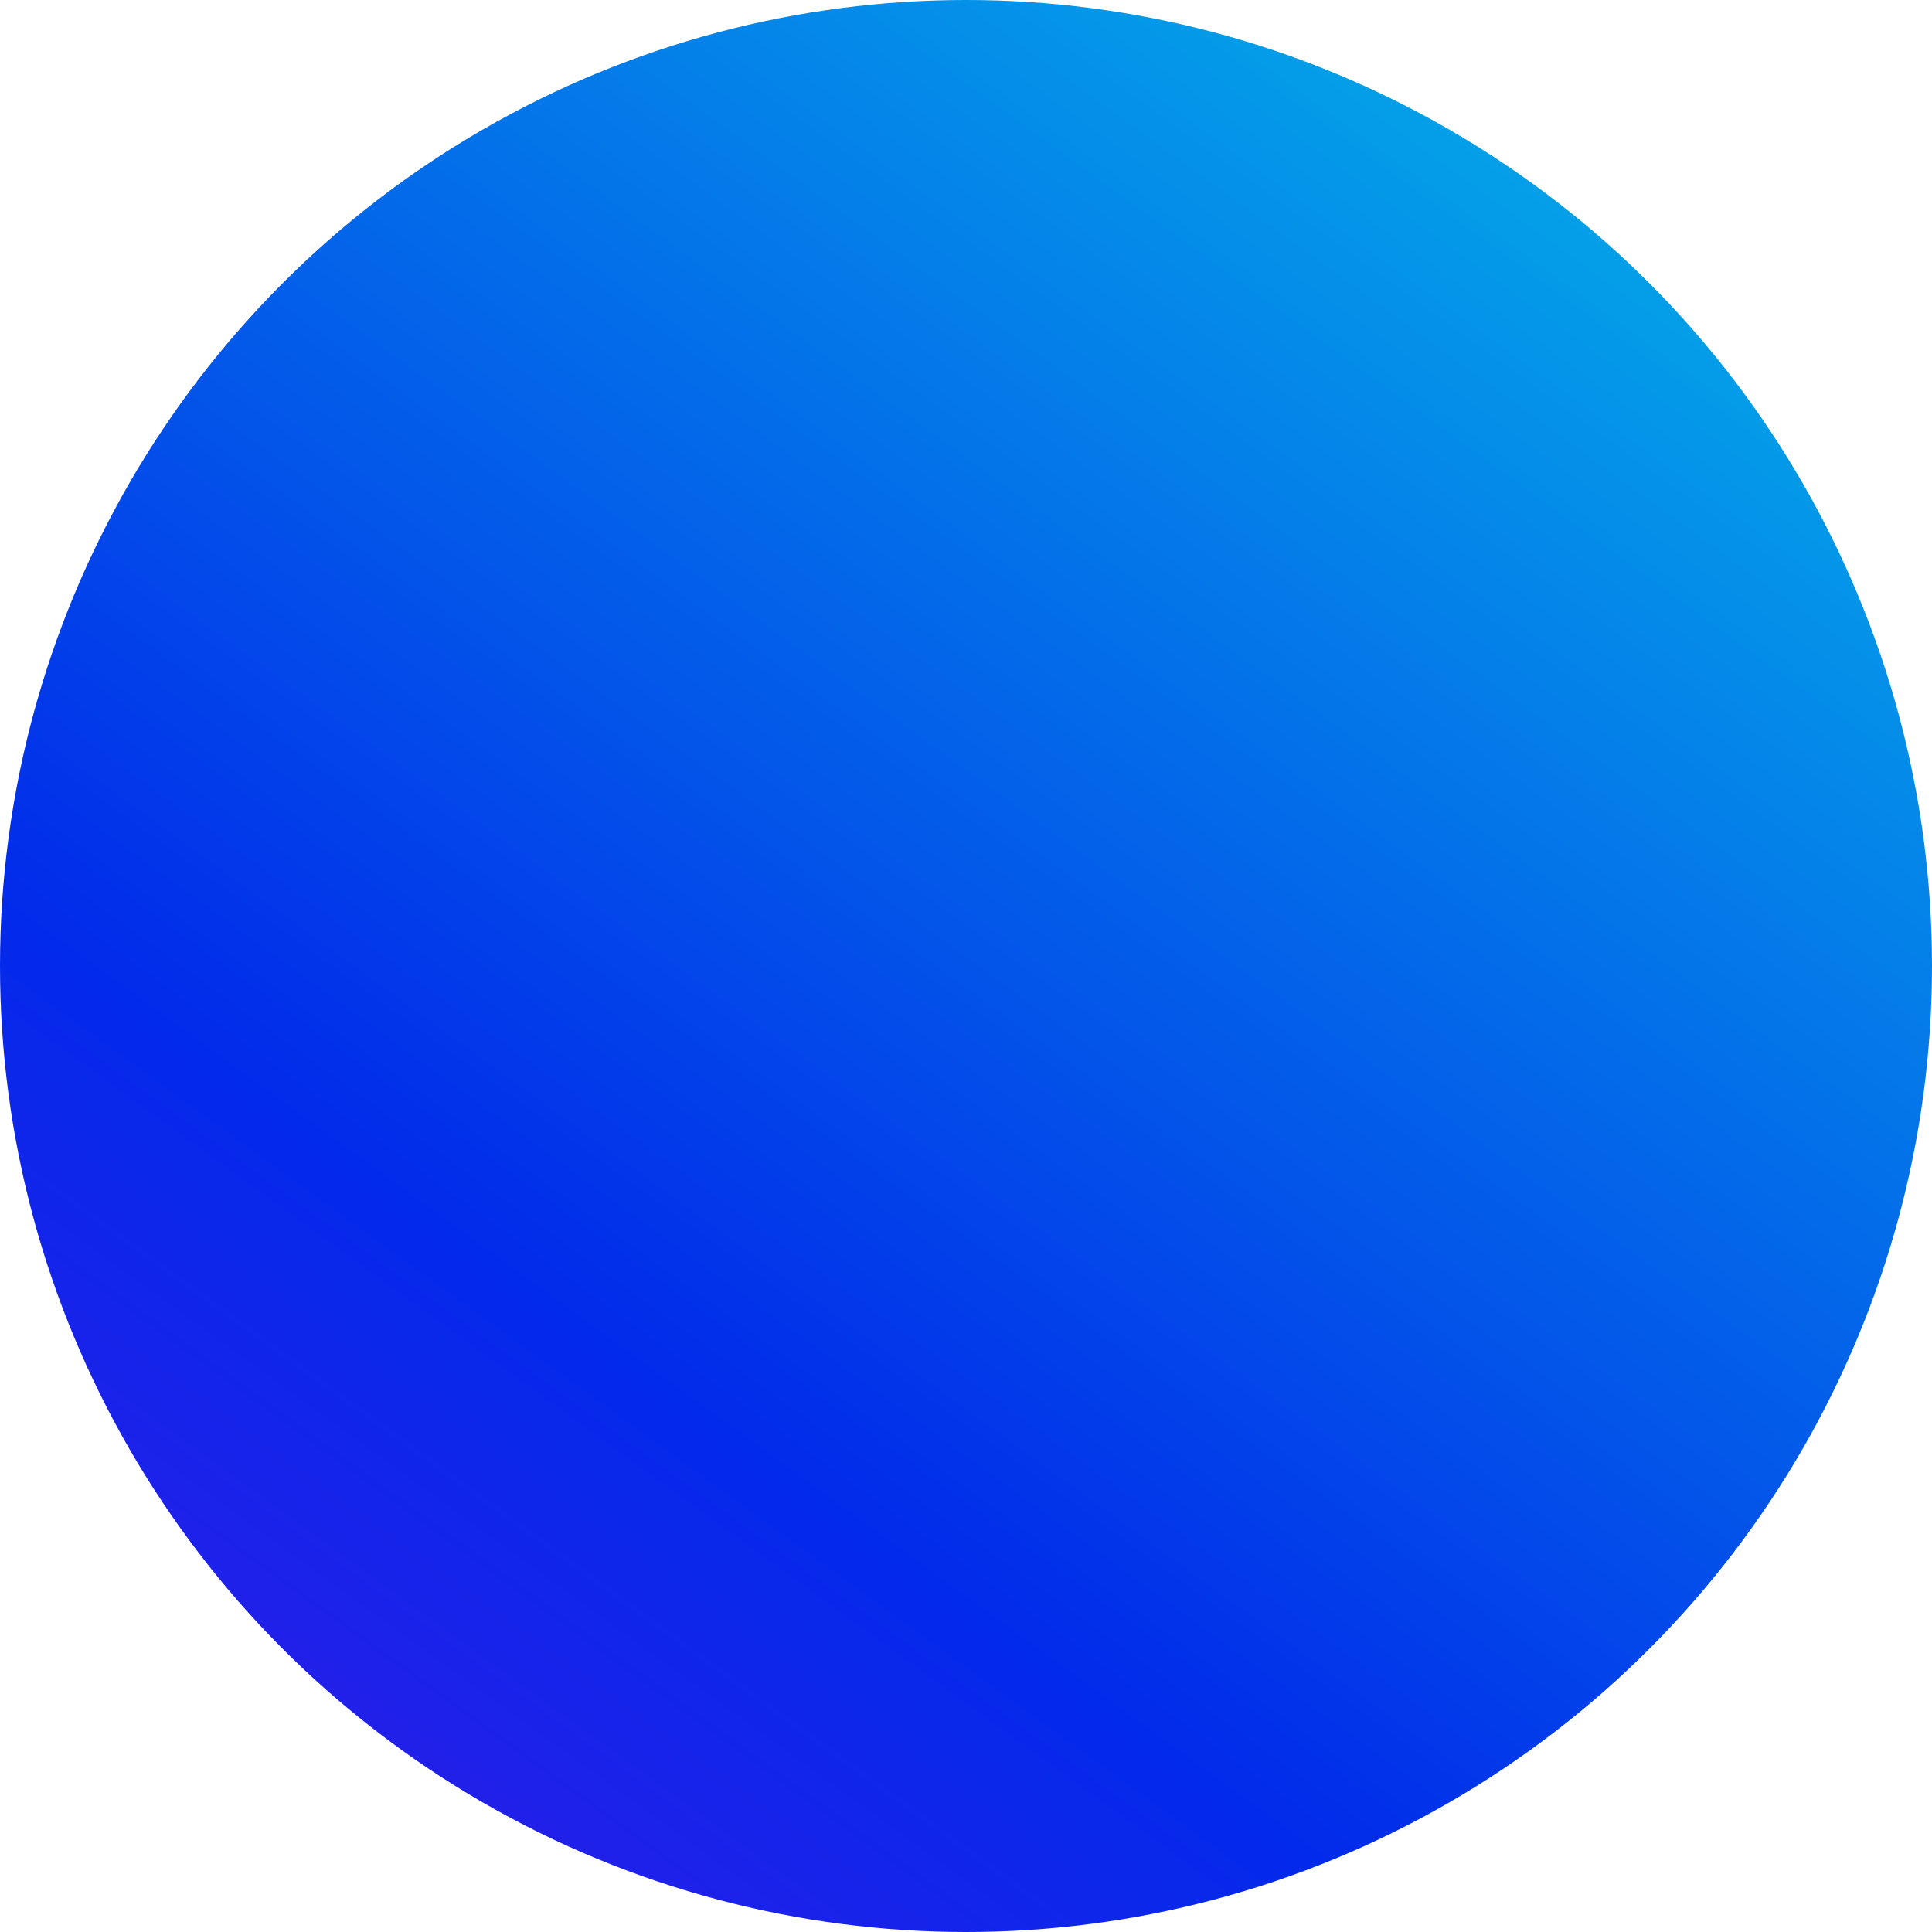 <?xml version="1.0" encoding="utf-8"?>
<!-- Generator: Adobe Illustrator 24.0.0, SVG Export Plug-In . SVG Version: 6.00 Build 0)  -->
<svg version="1.1" id="Layer_1" xmlns="http://www.w3.org/2000/svg" xmlns:xlink="http://www.w3.org/1999/xlink" x="0px" y="0px"
	 viewBox="0 0 475.4 475.4" style="enable-background:new 0 0 475.4 475.4;" xml:space="preserve">
<style type="text/css">
	.st0{fill:url(#SVGID_1_);}
</style>
<linearGradient id="SVGID_1_" gradientUnits="userSpaceOnUse" x1="431.13" y1="-29.392" x2="-75.605" y2="670.229">
	<stop  offset="0" style="stop-color:#05BDE8"/>
	<stop  offset="0.529" style="stop-color:#022AEA"/>
	<stop  offset="0.999" style="stop-color:#7405E8"/>
</linearGradient>
<circle class="st0" cx="237.7" cy="237.7" r="237.7"/>
</svg>

